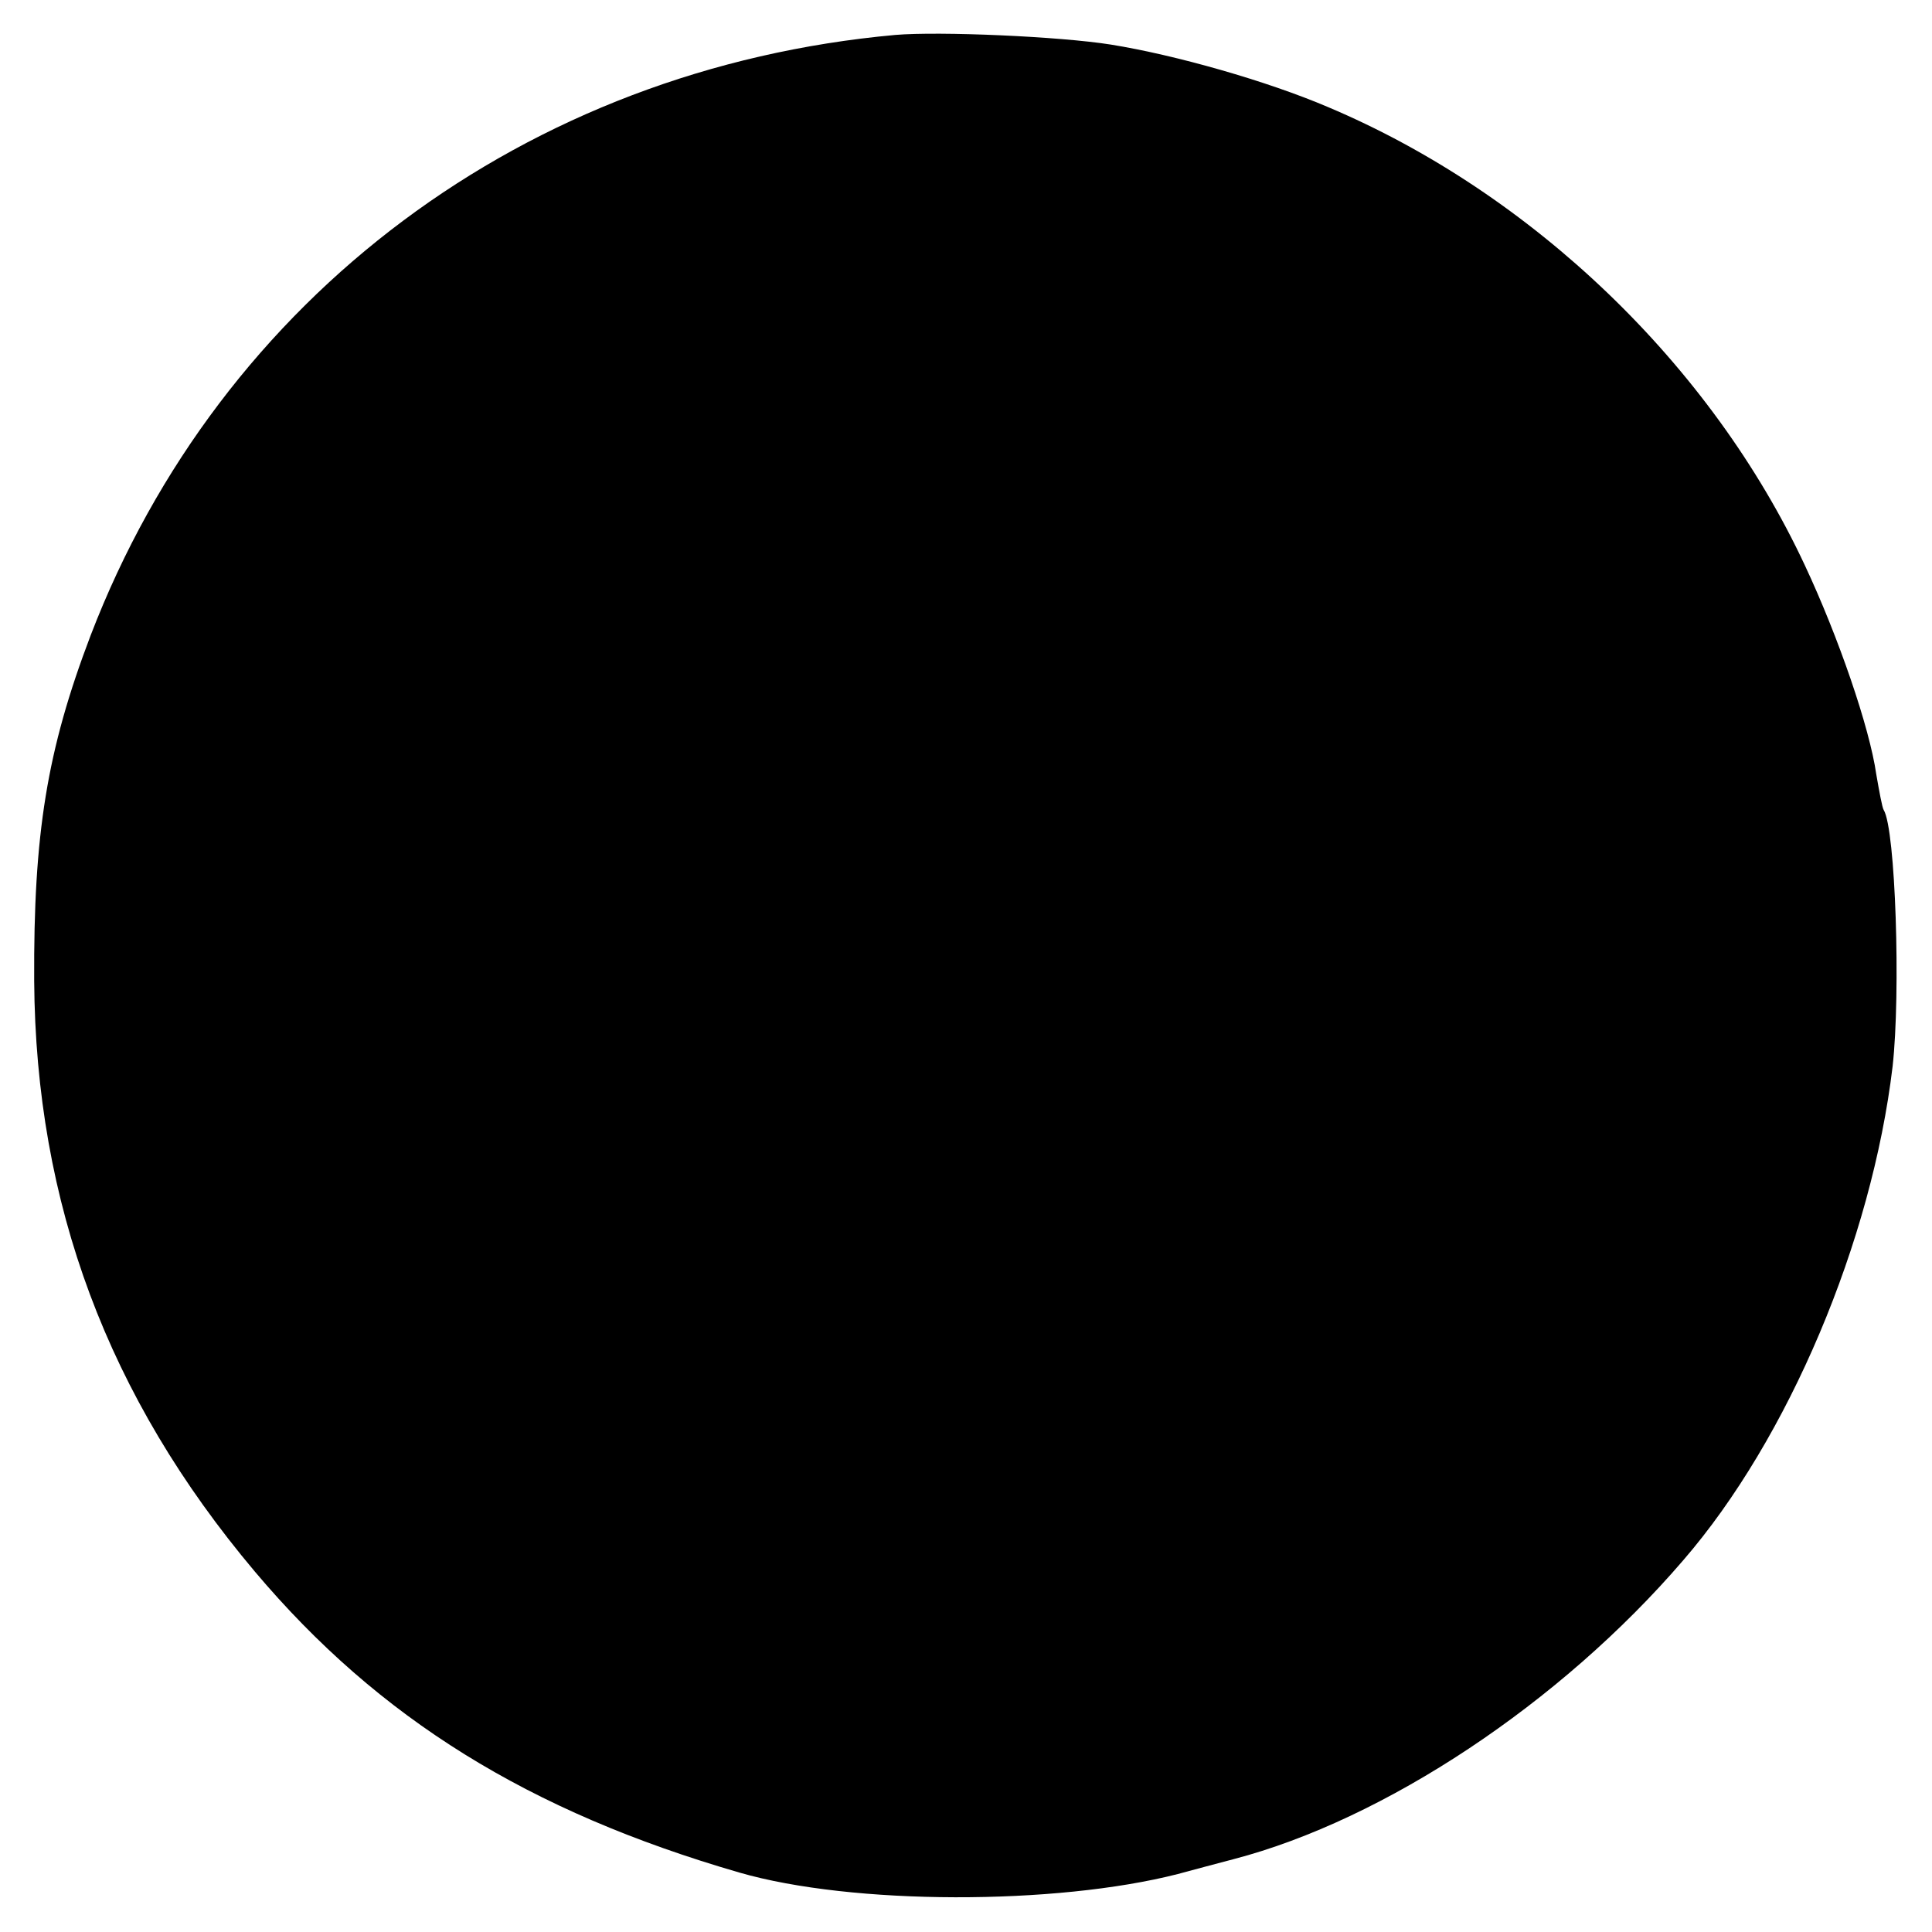 <svg version="1.0" xmlns="http://www.w3.org/2000/svg" width="346.667" height="346.667" viewBox="0 0 260 260"><path d="M120.5 4.7C70.8 9.2 29.7 39.9 12.2 85.5 6.3 101 4.5 112.2 4.6 132c.2 30 9.9 56 29.7 79.5C51 231.3 71.2 243.8 99.5 252c15.2 4.4 42.6 4.4 59 .2 2.2-.6 5.6-1.5 7.5-2 20.3-5.3 44-21 60.5-40.2 14.2-16.4 25.4-43 28.2-66.5 1.1-9.9.4-31.9-1.2-34.5-.2-.3-.6-2.5-1-4.8-.9-6.3-5.1-18.5-9.6-28.1-12.6-27-36.7-50.1-64.2-61.7-8.2-3.5-20.5-7-29.2-8.4-6.9-1.1-23.1-1.8-29-1.3z"/></svg>